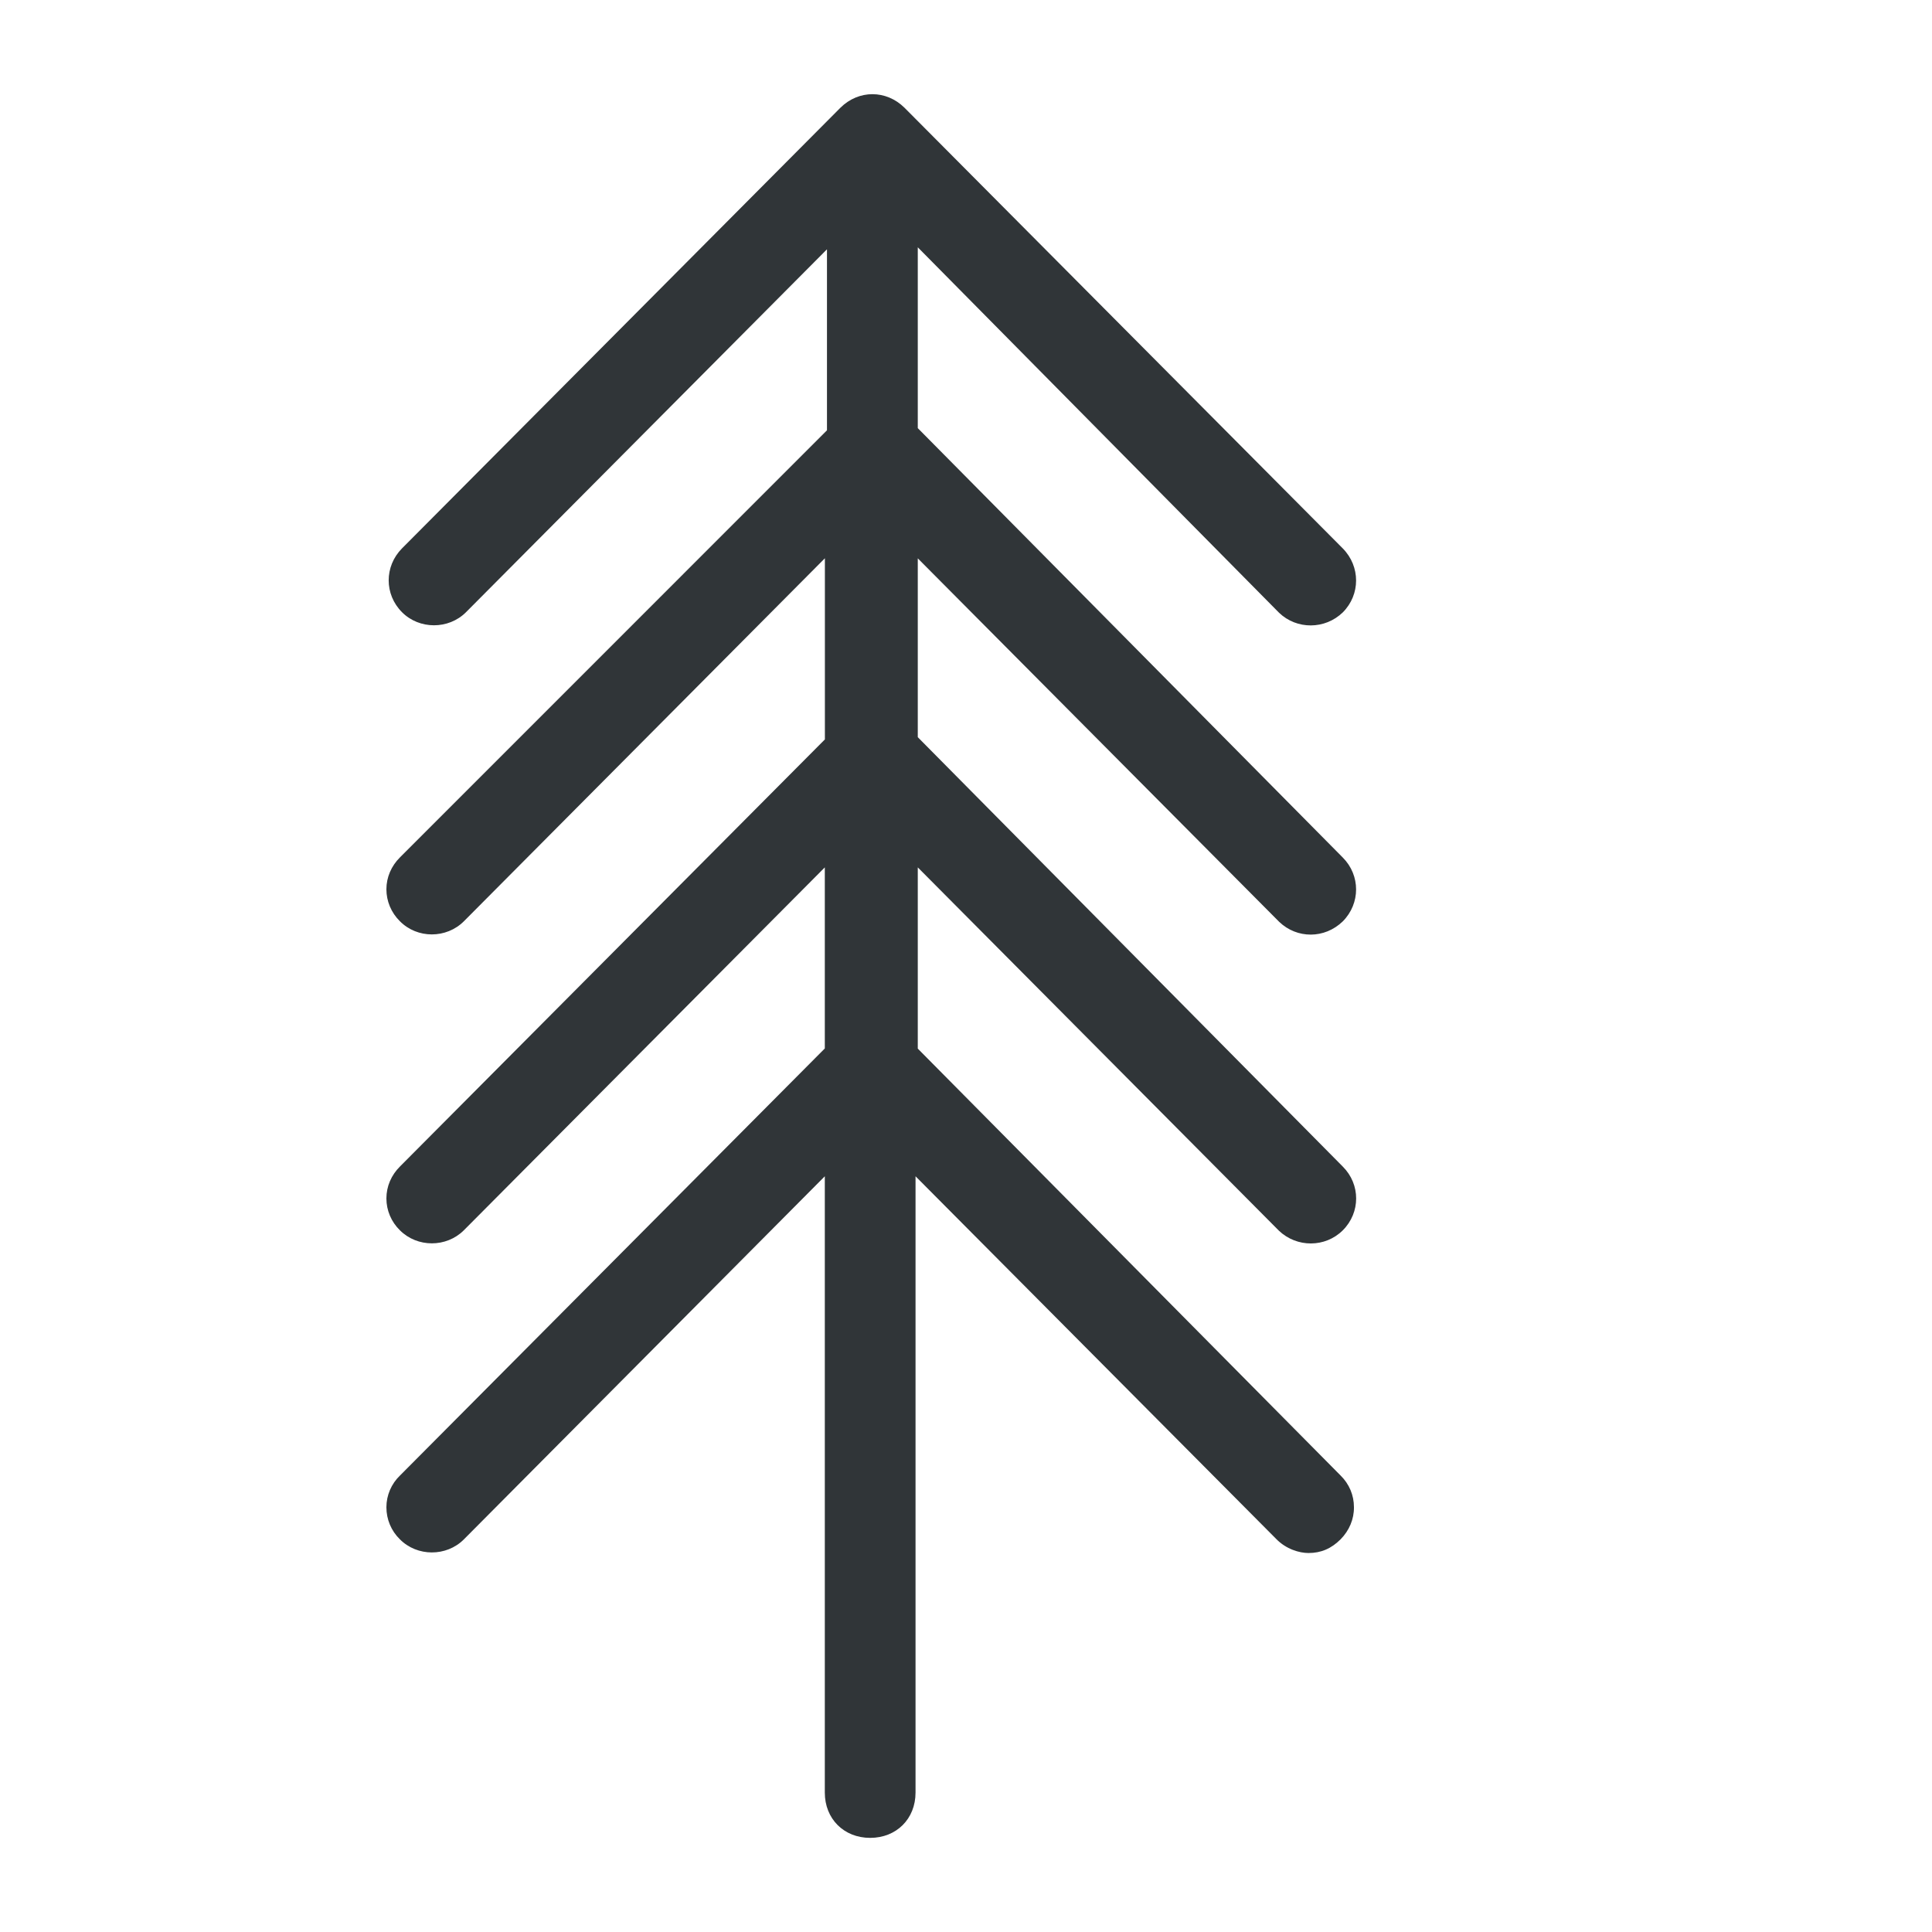 <?xml version="1.0" encoding="utf-8"?>
<!-- Generator: Adobe Illustrator 15.0.0, SVG Export Plug-In  -->
<!DOCTYPE svg PUBLIC "-//W3C//DTD SVG 1.1//EN" "http://www.w3.org/Graphics/SVG/1.1/DTD/svg11.dtd">
<svg version="1.1"
	 xmlns="http://www.w3.org/2000/svg" xmlns:xlink="http://www.w3.org/1999/xlink" xmlns:a="http://ns.adobe.com/AdobeSVGViewerExtensions/3.0/"
	 x="0px" y="0px" width="25px" height="25px" viewBox="-5 -1.219 25 25" enable-background="new -5 -1.219 25 25"
	 xml:space="preserve">
<defs>
</defs>
<path fill="#303538" d="M6.876,12.35v-2.345l4.674,4.702c0.23,0.219,0.598,0.221,0.826-0.006c0.23-0.23,0.23-0.594,0-0.824
	l-5.5-5.557V6.006l4.676,4.703c0.23,0.221,0.588,0.223,0.824-0.006c0.229-0.231,0.229-0.595,0-0.825l-5.5-5.557v-2.34l4.674,4.728
	c0.23,0.222,0.596,0.219,0.826-0.004c0.229-0.23,0.229-0.594,0-0.827L6.703,0.174C6.468-0.057,6.113-0.06,5.875,0.175L0.202,5.877
	c-0.23,0.232-0.23,0.596,0,0.826c0.224,0.225,0.602,0.226,0.828,0l4.671-4.696v2.342L0.176,9.875C0.063,9.987,0,10.134,0,10.288
	s0.062,0.303,0.175,0.414c0.224,0.227,0.601,0.227,0.828,0l4.671-4.697v2.344l-5.496,5.524C0.063,13.986,0,14.133,0,14.289
	c0,0.154,0.063,0.303,0.175,0.412c0.225,0.225,0.601,0.225,0.827,0l4.671-4.696v2.343l-5.496,5.525C0.063,17.982,0,18.131,0,18.285
	c0,0.156,0.062,0.305,0.174,0.414c0.224,0.227,0.603,0.227,0.828,0.002l4.671-4.699v7.975c0,0.34,0.247,0.586,0.587,0.586
	s0.587-0.246,0.587-0.586v-7.975l4.667,4.693c0.129,0.133,0.301,0.182,0.418,0.182c0.162,0,0.295-0.057,0.416-0.178
	c0.111-0.113,0.174-0.26,0.172-0.416c0-0.154-0.061-0.299-0.172-0.408L6.876,12.35z"/>
</svg>
